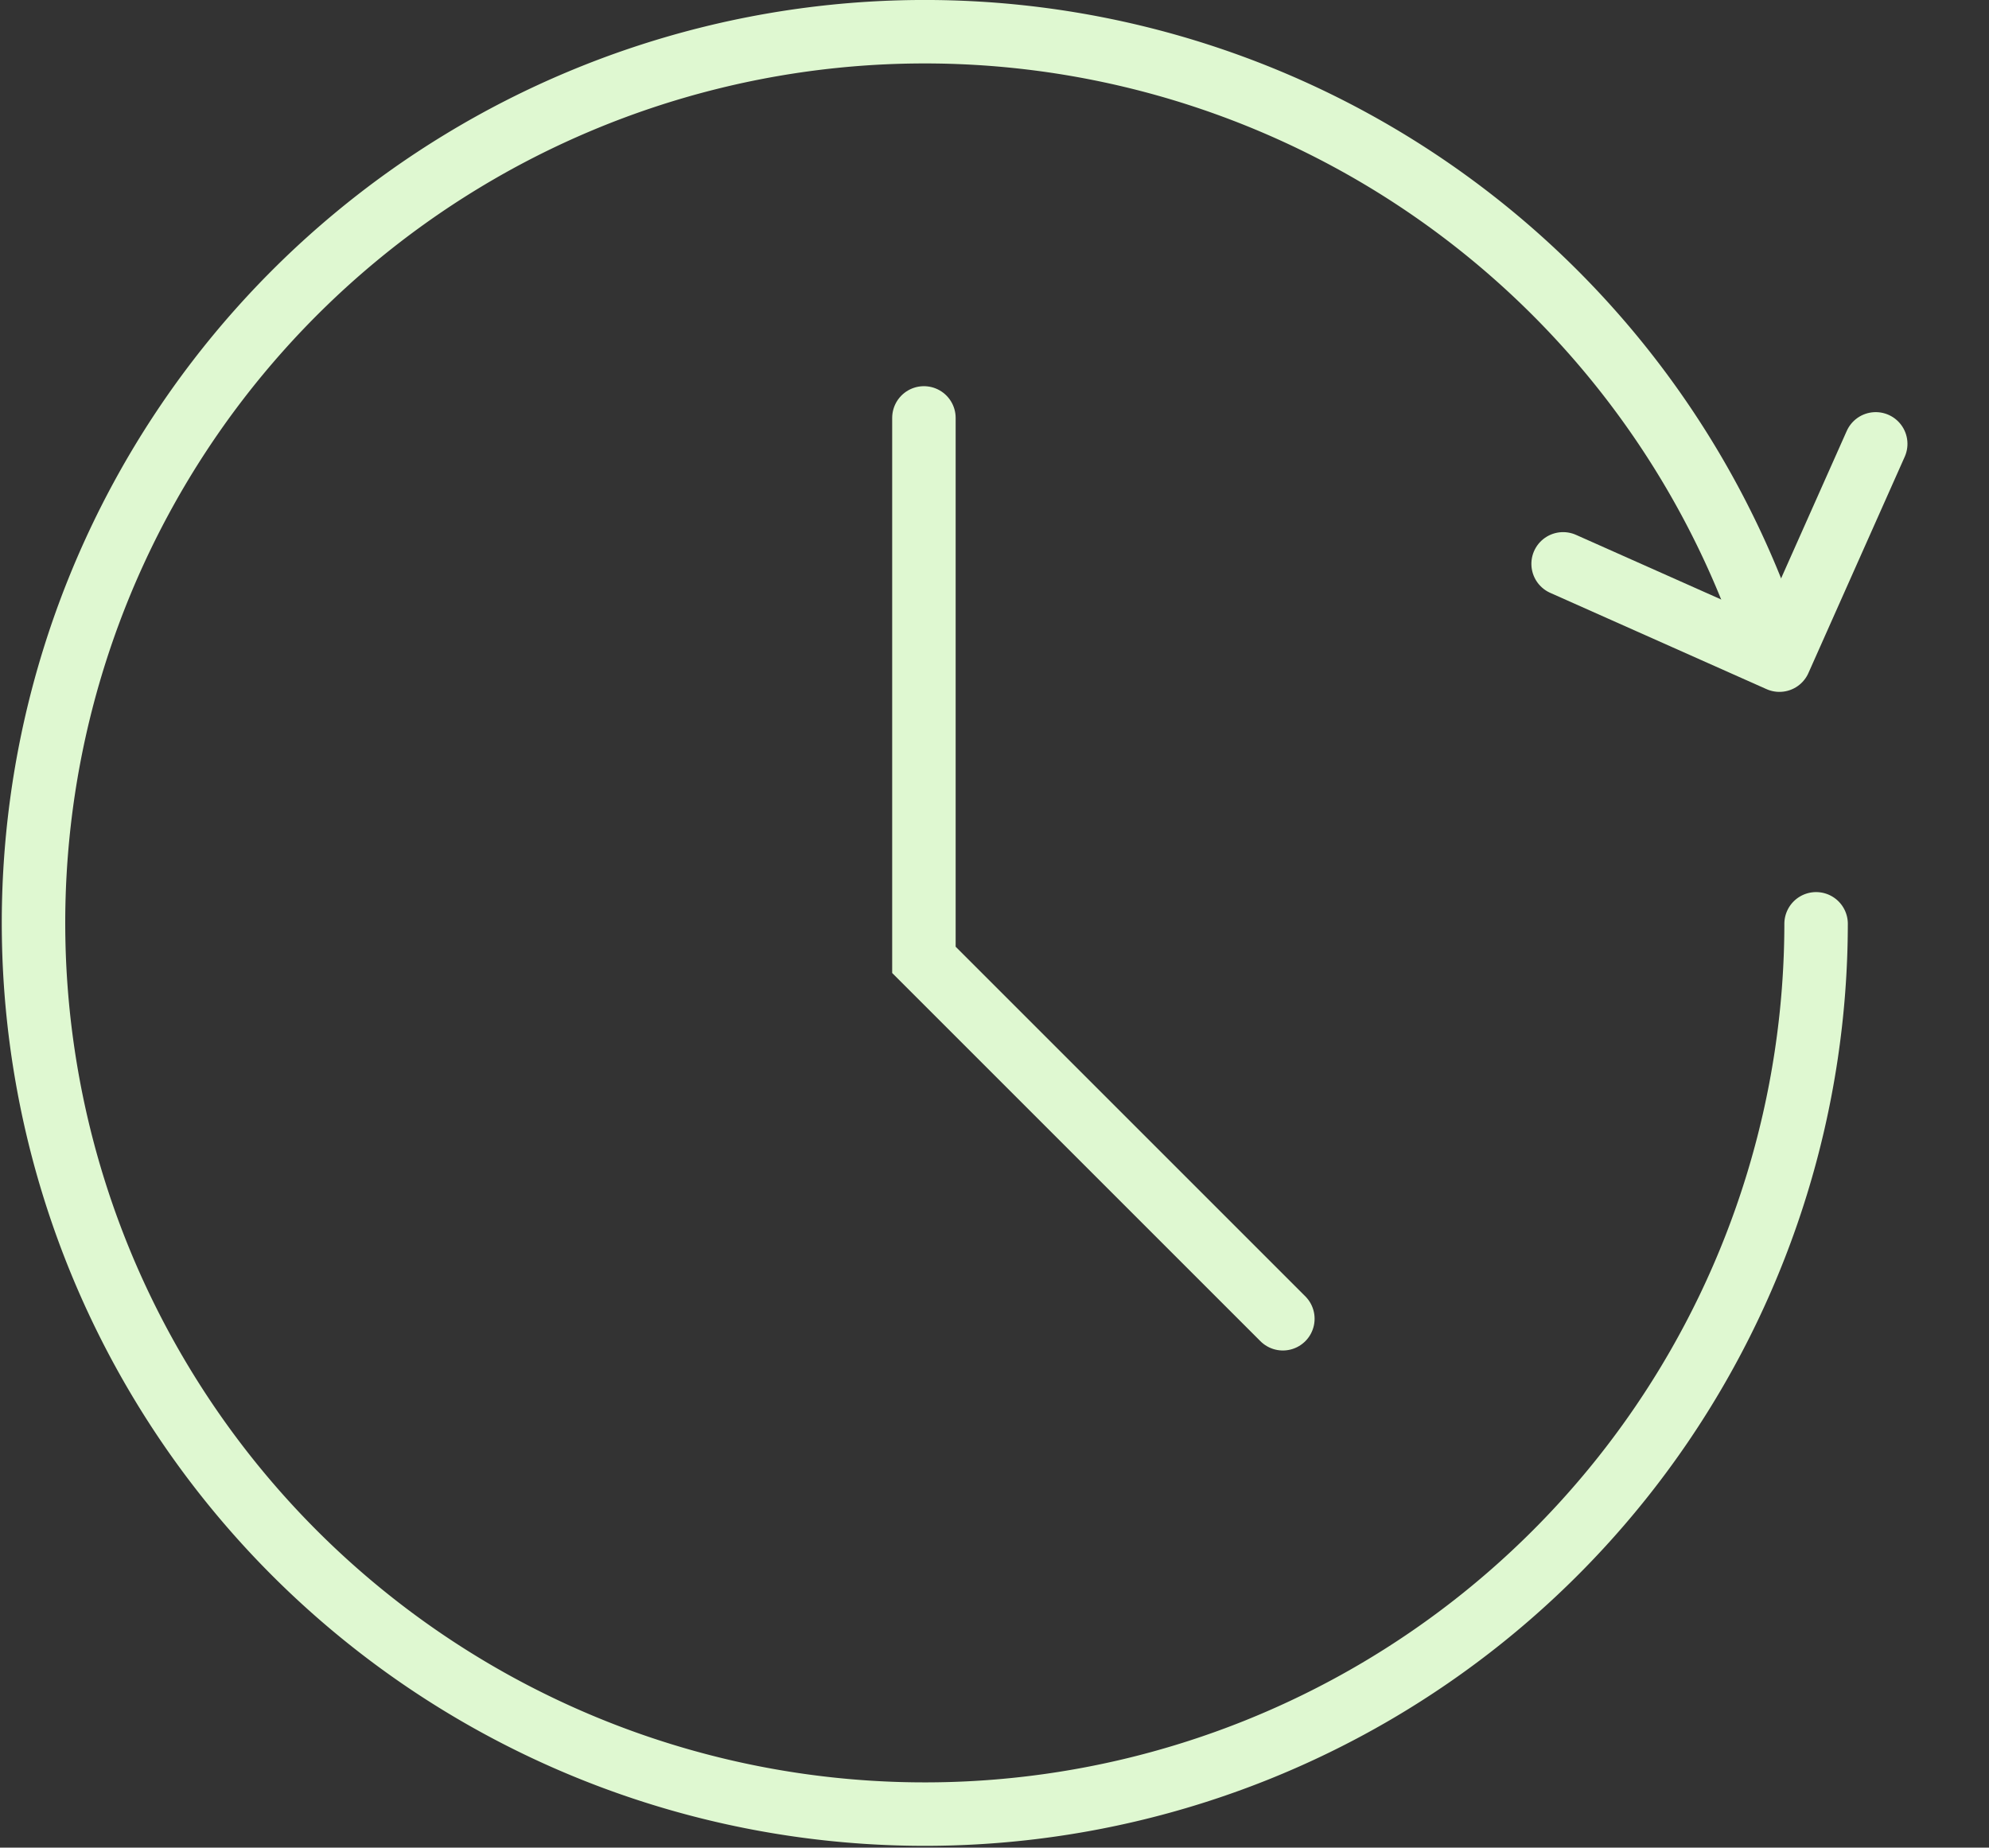 <svg xmlns="http://www.w3.org/2000/svg" width="94.017" height="87.344" viewBox="0 0 94.017 87.344">
  <rect x="0" y="0" width="94.017" height="87.344" fill="#333333" stroke="none"/>
  <g id="Group_190659" data-name="Group 190659" transform="translate(-935.506 -1490.5)">
    <path id="Path_495123" data-name="Path 495123" d="M0,0,7.914,7.914,15.828,0" transform="translate(1009.392 1517.155) rotate(-21)" fill="none" stroke="#dff8d1" stroke-linecap="round" stroke-linejoin="round" stroke-width="3"/>
    <path id="Path_495124" data-name="Path 495124" d="M84.844,42.672a42.13,42.13,0,1,1-2.29-13.744" transform="translate(936.506 1491.5)" fill="none" stroke="#dff8d1" stroke-linecap="round" stroke-linejoin="round" stroke-miterlimit="10" stroke-width="3"/>
    <path id="Path_495125" data-name="Path 495125" d="M22921.006,3841.48V3867.1l16.967,16.966" transform="translate(-21941.828 -2331.224)" fill="none" stroke="#dff8d1" stroke-linecap="round" stroke-width="3"/>
  </g>
</svg>
